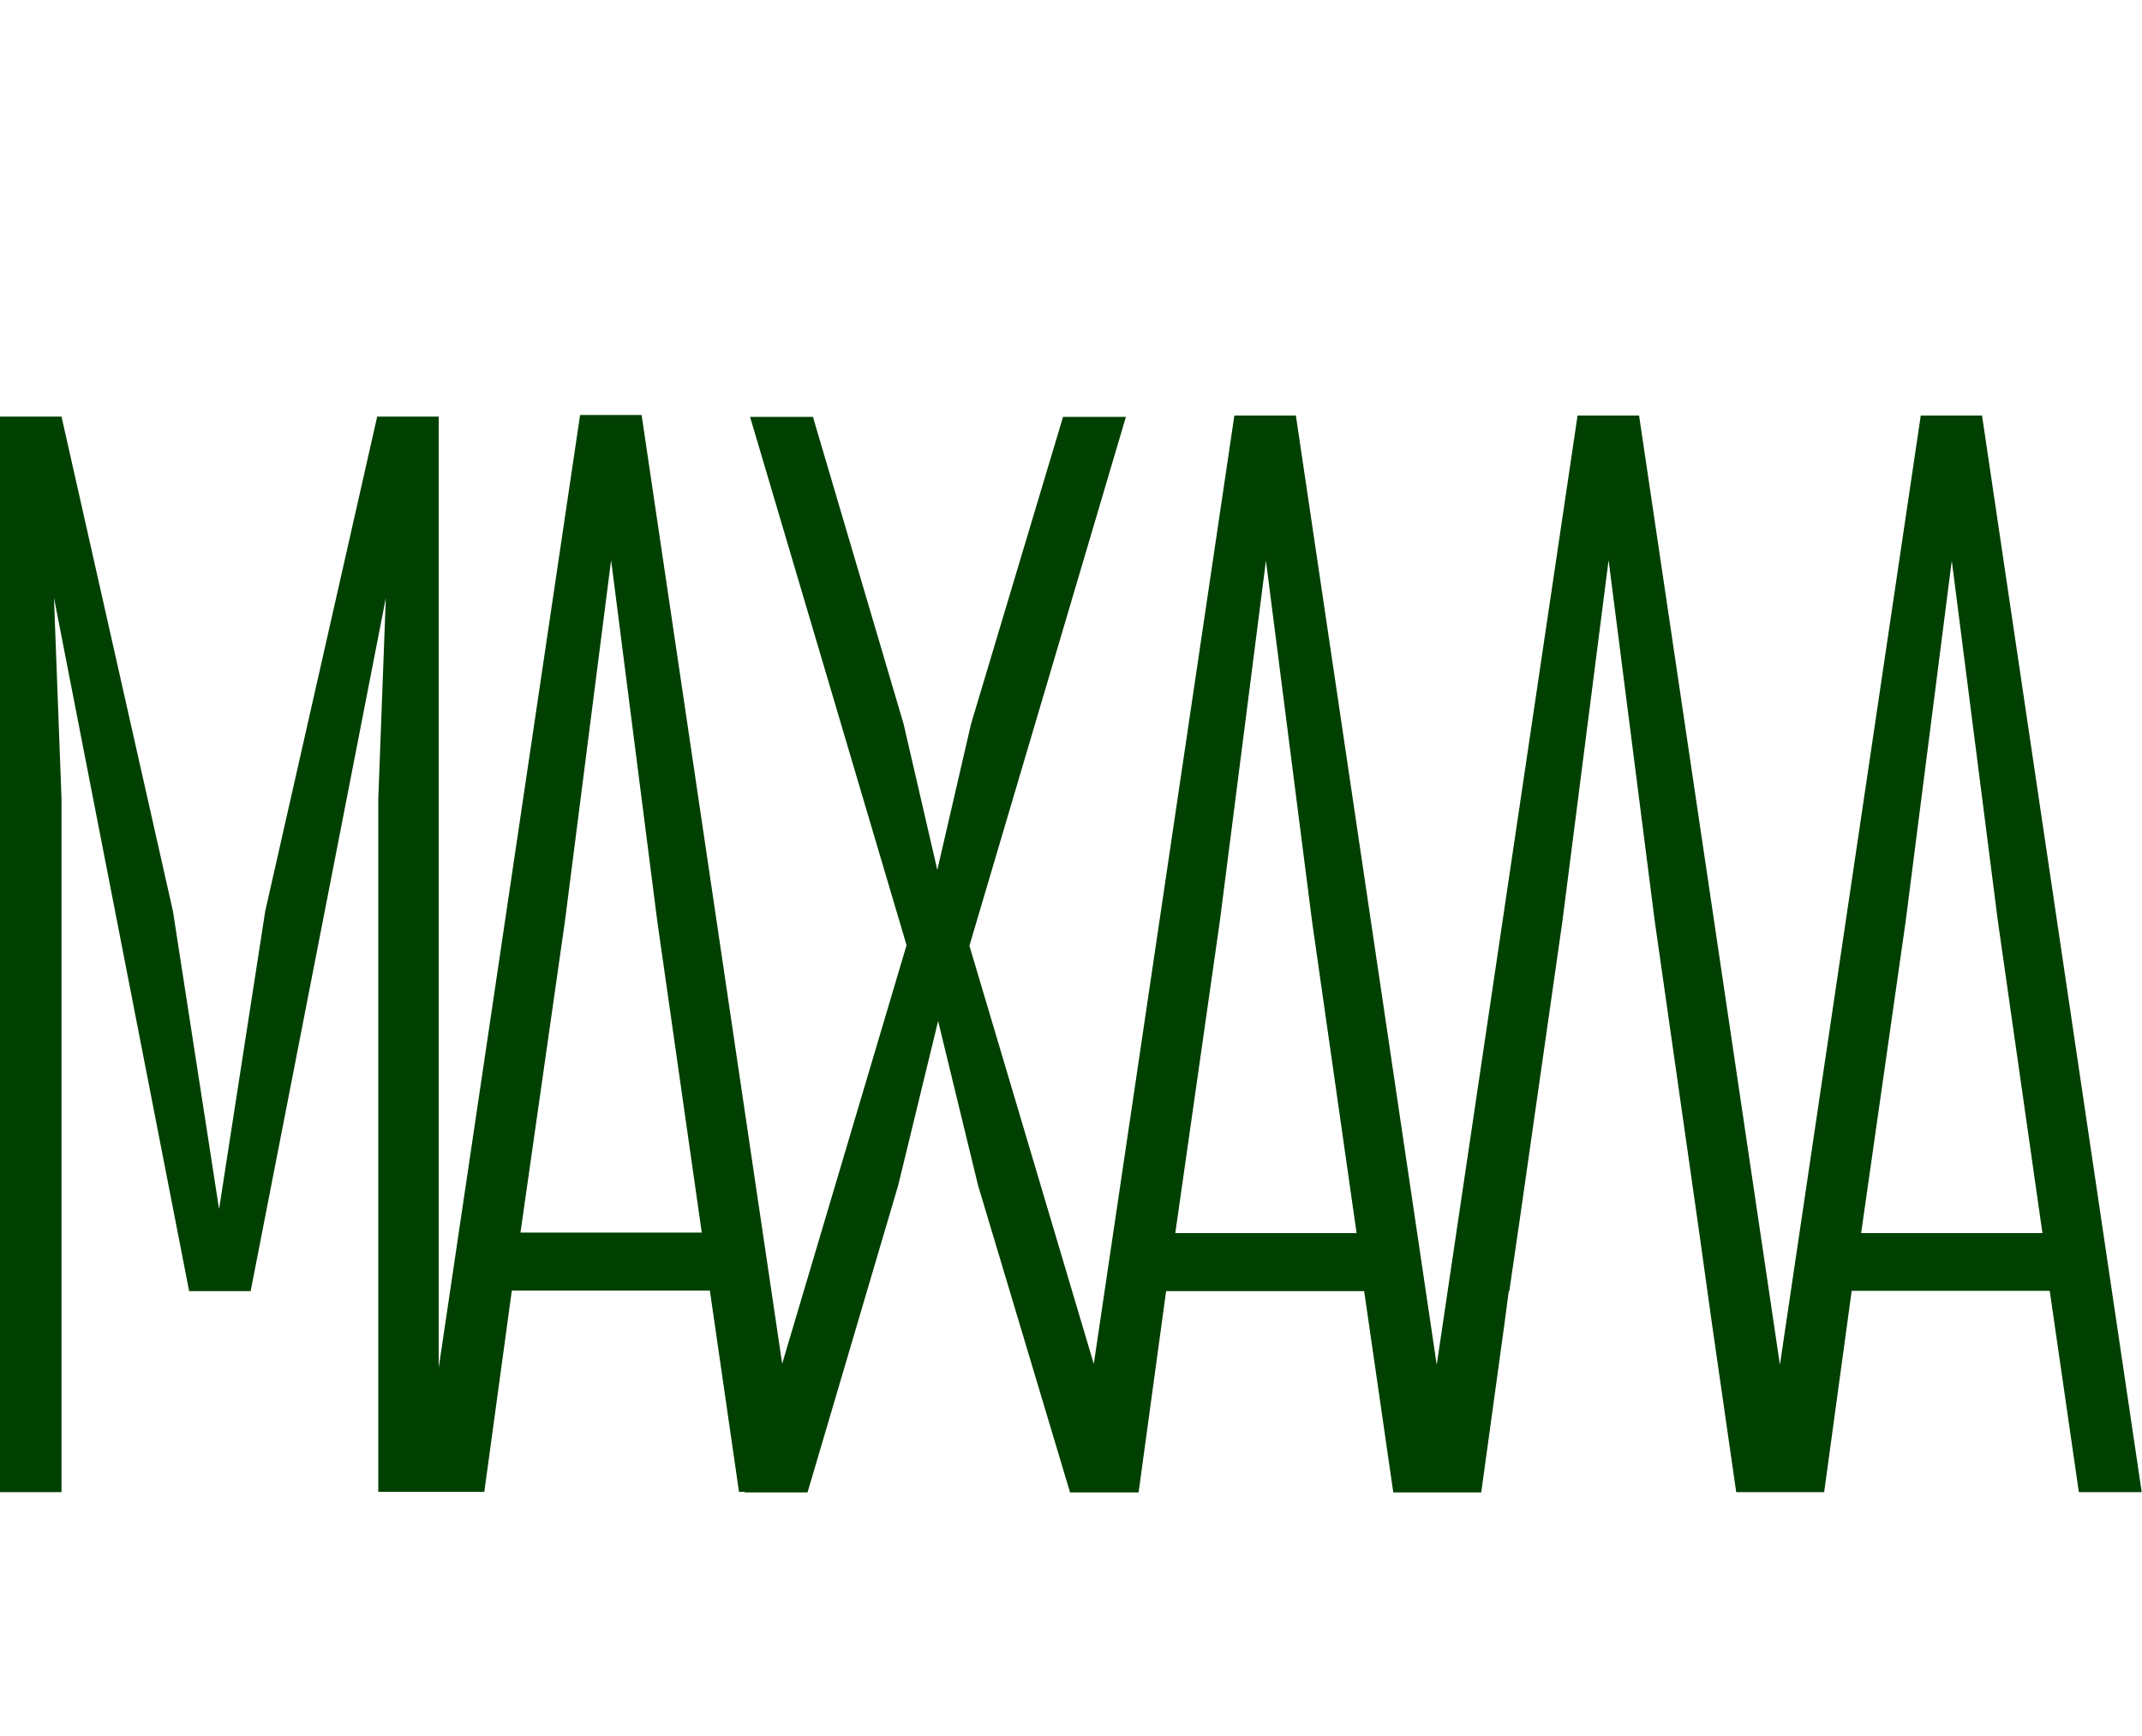 <?xml version="1.0" encoding="UTF-8"?>
<svg id="Layer_1" xmlns="http://www.w3.org/2000/svg" version="1.1" viewBox="0 0 79.39 64.33">
  <!-- Generator: Adobe Illustrator 29.8.1, SVG Export Plug-In . SVG Version: 2.1.1 Build 2)  -->
  <path d="M73.47,15.4h-2.28l-5.22,35.18-5.22-35.18h-2.28l-5.22,35.18-5.22-35.18h-2.28l-5.21,35.15-4.61-15.5,5.8-19.6h-2.33l-3.41,11.38-1.25,5.41-1.25-5.41-3.36-11.38h-2.33l5.8,19.58-4.61,15.51-5.21-35.16h-2.28l-5.24,35.31V15.44h-2.28l-4.15,18.33-1.71,11.04-1.71-11.04L2.28,15.44H0v39.86h2.28v-25.69l-.28-7.46,5.01,25.7h2.28l5.01-25.69-.28,7.46v25.67h3.93l1.02-7.46h7.34l1.08,7.46h.21v.02h2.33l3.36-11.38,1.48-6.09,1.48,6.09,3.41,11.38h2.54l1.02-7.46h7.34l1.08,7.46h3.26l.87-6.32.15-1.14h.02l.38-2.6,1.59-11.12,1.71-13.37,1.71,13.37,1.65,11.55.46,3.3.91,6.32h3.26l1.02-7.46h7.34l1.08,7.46h2.33l-5.92-39.91.01.01ZM19.29,45.68l1.65-11.55,1.71-13.37,1.71,13.37,1.65,11.55h-6.72ZM43.56,45.7l1.65-11.55,1.71-13.37,1.71,13.37,1.65,11.55h-6.72ZM68.98,45.7l1.65-11.55,1.71-13.37,1.71,13.37,1.65,11.55h-6.72Z" fill="#004000"/>
</svg>